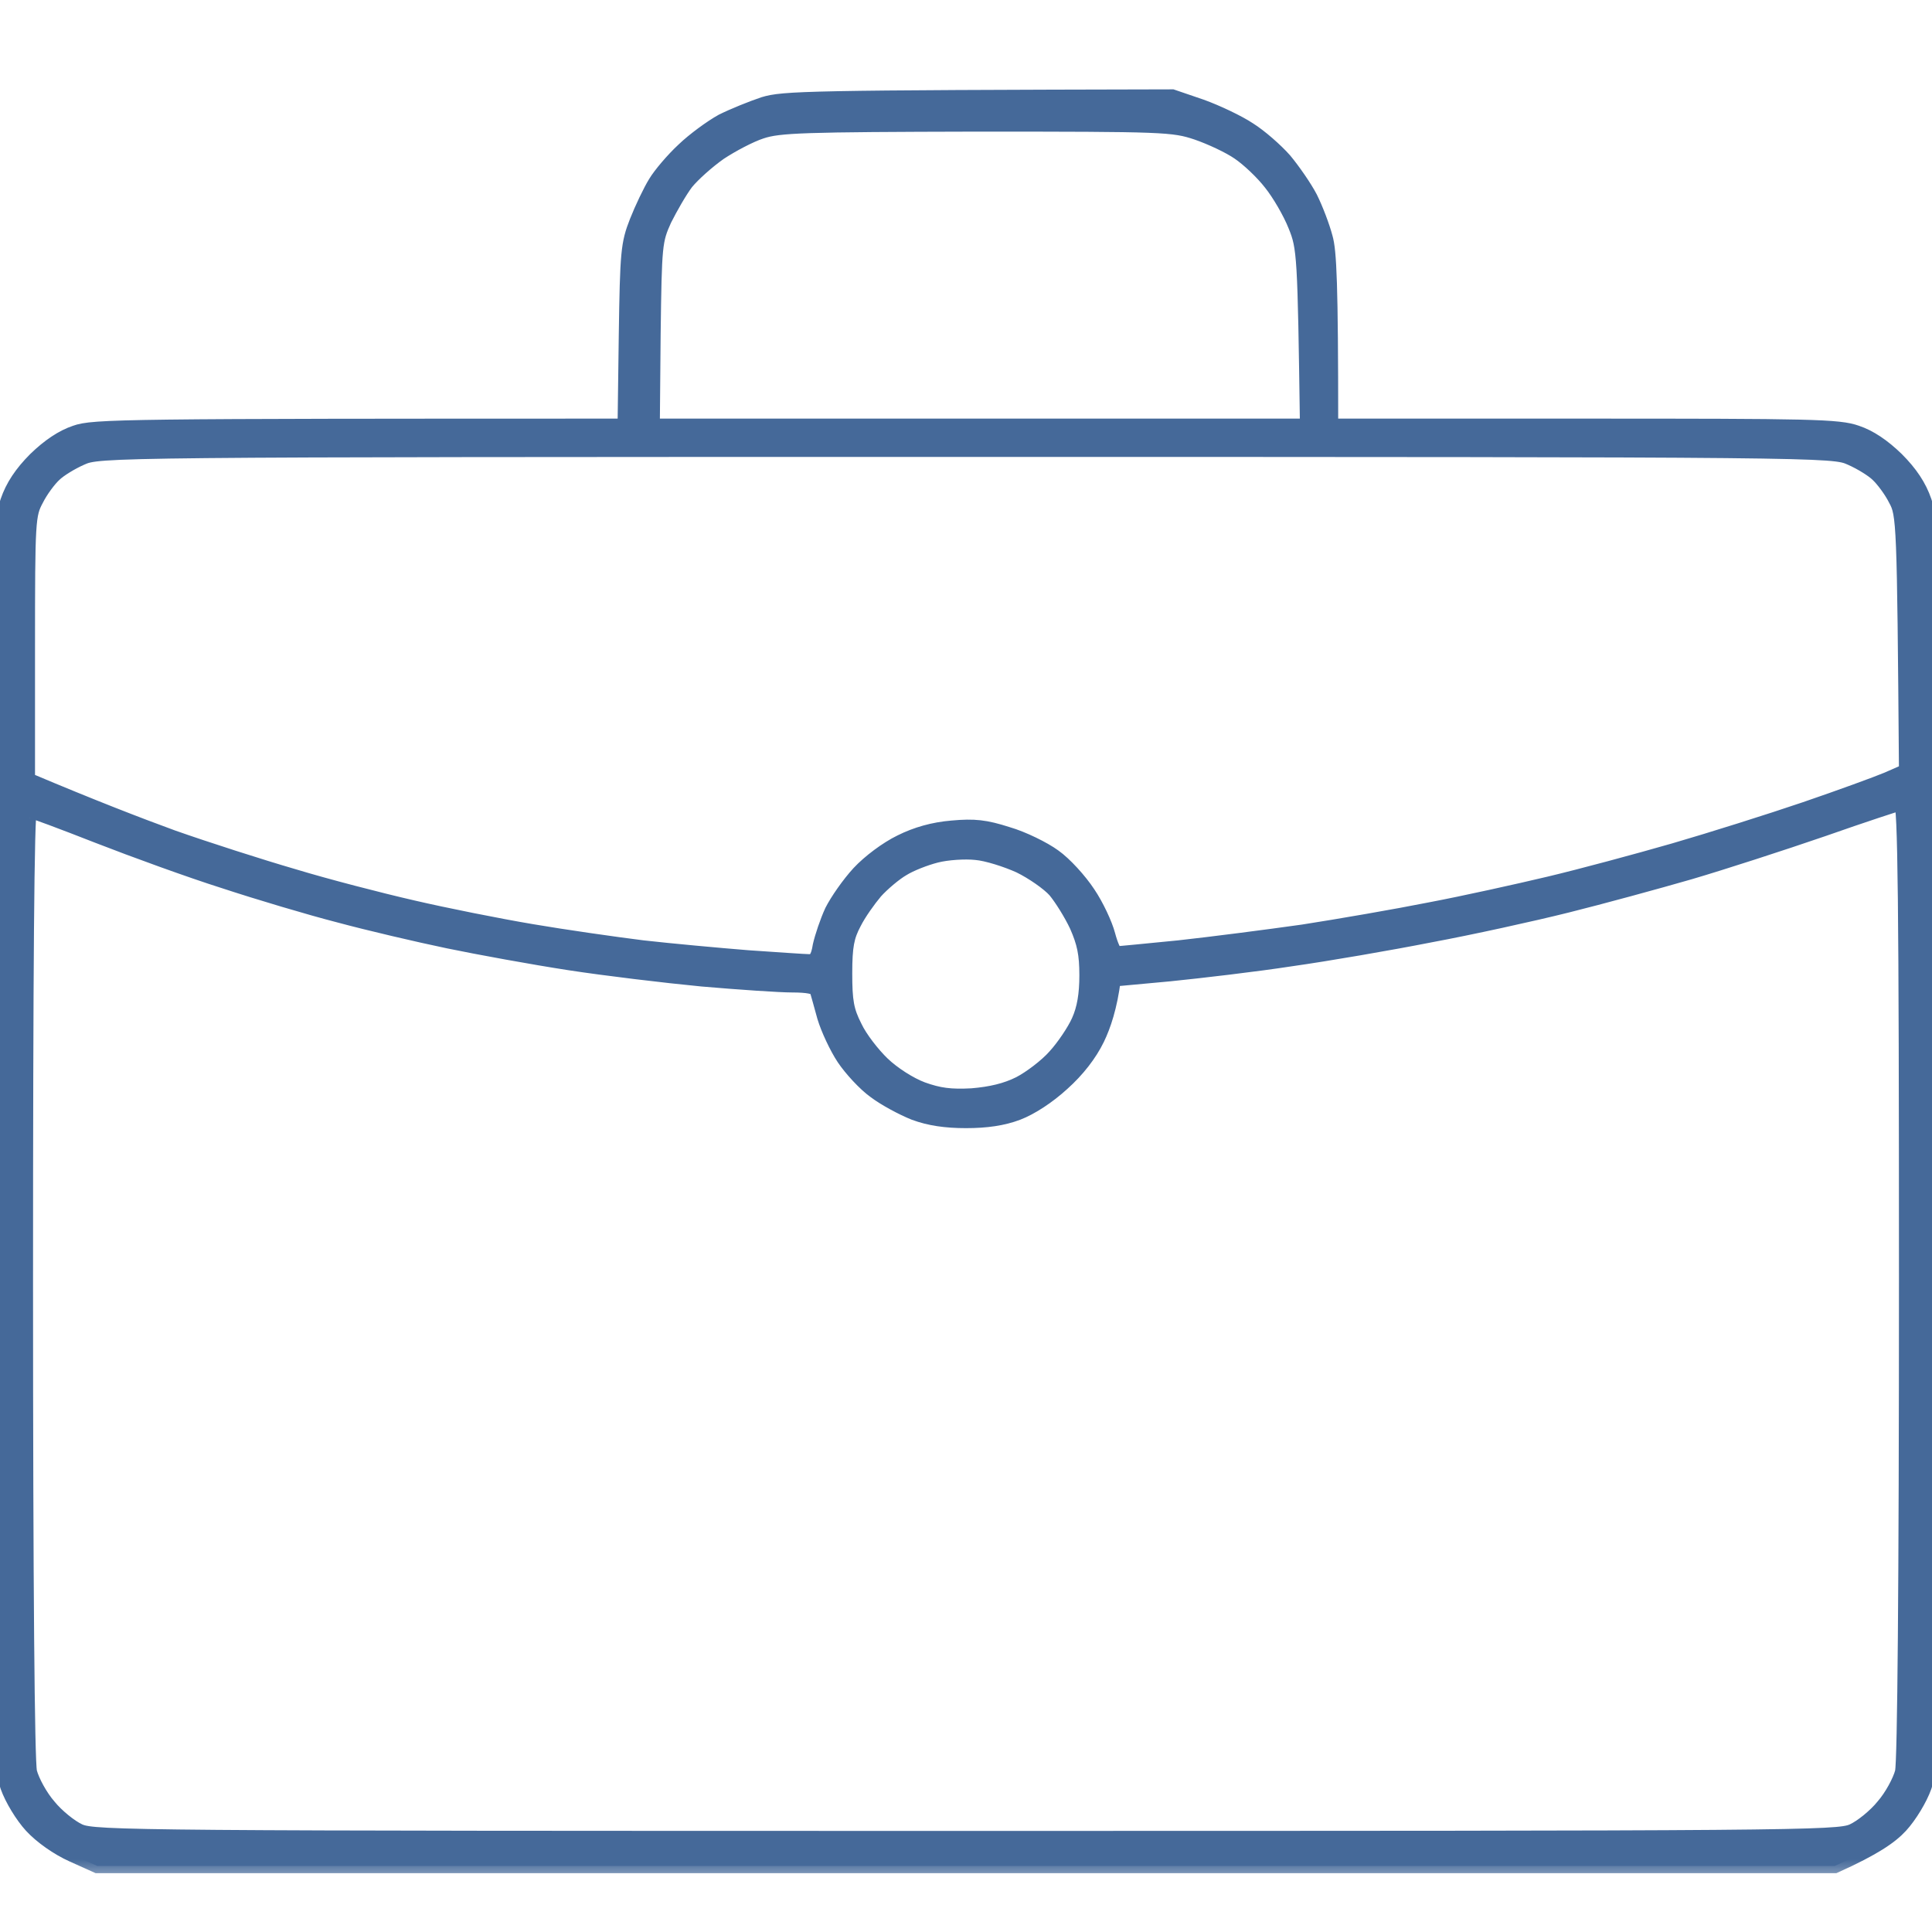 <?xml version="1.0" encoding="UTF-8"?> <svg xmlns="http://www.w3.org/2000/svg" width="40" height="40" viewBox="0 0 40 40" fill="none"> <g clip-path="url(#clip0_150_342)"> <mask id="path-1-outside-1_150_342" maskUnits="userSpaceOnUse" x="-1" y="1" width="42" height="38" fill="black"> <rect fill="white" x="-1" y="1" width="42" height="38"></rect> <path fill-rule="evenodd" clip-rule="evenodd" d="M24.271 2L24.871 2.205C25.191 2.32 25.643 2.534 25.864 2.682C26.086 2.821 26.415 3.109 26.596 3.314C26.768 3.52 27.014 3.873 27.129 4.094C27.244 4.324 27.384 4.694 27.442 4.916C27.524 5.195 27.556 5.877 27.556 8.817H32.797C37.495 8.817 38.07 8.825 38.439 8.957C38.711 9.047 38.99 9.236 39.269 9.507C39.556 9.795 39.737 10.066 39.844 10.378C39.992 10.813 40 11.216 40 23.684C40 36.177 39.992 36.554 39.844 36.99C39.754 37.244 39.54 37.597 39.351 37.803C39.146 38.025 38.809 38.263 37.988 38.632H2.012L1.503 38.403C1.191 38.263 0.854 38.025 0.649 37.803C0.46 37.597 0.246 37.244 0.156 36.99C0.008 36.554 0 36.177 0 23.684C0 11.216 0.008 10.813 0.156 10.378C0.263 10.066 0.444 9.795 0.731 9.507C1.01 9.236 1.29 9.047 1.561 8.957C1.93 8.825 2.522 8.817 12.936 8.817L12.961 6.945C12.986 5.22 13.002 5.047 13.183 4.587C13.29 4.316 13.462 3.955 13.569 3.782C13.667 3.618 13.93 3.306 14.152 3.101C14.366 2.895 14.727 2.632 14.949 2.509C15.179 2.394 15.565 2.238 15.811 2.156C16.214 2.033 16.698 2.016 24.271 2ZM14.899 3.166C14.653 3.339 14.349 3.61 14.209 3.782C14.078 3.955 13.881 4.3 13.758 4.546C13.561 4.982 13.552 5.055 13.528 6.912L13.511 8.817H27.064C27.014 5.277 27.006 5.129 26.817 4.669C26.71 4.398 26.48 4.004 26.308 3.791C26.136 3.569 25.84 3.29 25.643 3.158C25.454 3.027 25.068 2.846 24.78 2.747C24.288 2.583 24.123 2.575 20.222 2.575C16.624 2.583 16.131 2.6 15.762 2.723C15.532 2.797 15.146 3.002 14.899 3.166ZM1.125 9.828C1.018 9.926 0.846 10.156 0.756 10.337C0.583 10.657 0.575 10.756 0.575 13.409V16.144C1.914 16.71 2.875 17.08 3.573 17.335C4.271 17.581 5.396 17.942 6.078 18.14C6.752 18.345 7.86 18.632 8.542 18.788C9.216 18.945 10.324 19.166 11.006 19.281C11.68 19.396 12.715 19.544 13.306 19.618C13.889 19.684 14.875 19.774 15.482 19.823C16.09 19.864 16.665 19.905 16.756 19.905C16.879 19.905 16.936 19.832 16.977 19.577C17.018 19.396 17.125 19.076 17.224 18.862C17.331 18.649 17.577 18.296 17.782 18.074C17.996 17.844 18.357 17.573 18.645 17.433C18.973 17.269 19.326 17.17 19.712 17.138C20.172 17.096 20.402 17.121 20.862 17.269C21.174 17.359 21.61 17.573 21.823 17.729C22.045 17.885 22.357 18.23 22.53 18.493C22.702 18.747 22.883 19.134 22.941 19.355C22.998 19.569 23.072 19.741 23.121 19.741C23.162 19.741 23.745 19.684 24.411 19.618C25.084 19.544 26.234 19.396 26.982 19.29C27.729 19.174 28.912 18.969 29.61 18.83C30.308 18.698 31.417 18.452 32.074 18.296C32.731 18.14 33.889 17.828 34.661 17.606C35.425 17.384 36.649 16.998 37.372 16.752C38.094 16.505 38.858 16.226 39.072 16.136L39.466 15.963C39.425 10.78 39.417 10.649 39.244 10.337C39.154 10.156 38.981 9.926 38.875 9.828C38.776 9.729 38.522 9.573 38.316 9.483C37.947 9.318 37.889 9.31 20 9.31C2.111 9.31 2.053 9.318 1.684 9.483C1.478 9.573 1.224 9.729 1.125 9.828ZM34.99 18.058C34.308 18.255 33.166 18.567 32.444 18.747C31.721 18.928 30.448 19.207 29.61 19.363C28.772 19.528 27.483 19.75 26.735 19.856C25.988 19.971 24.854 20.103 24.214 20.168L23.055 20.275C22.982 20.85 22.85 21.236 22.719 21.507C22.563 21.828 22.308 22.156 21.996 22.435C21.7 22.706 21.347 22.936 21.068 23.043C20.764 23.158 20.419 23.207 20 23.207C19.581 23.207 19.244 23.158 18.932 23.043C18.686 22.945 18.316 22.747 18.111 22.591C17.905 22.444 17.618 22.131 17.47 21.91C17.322 21.688 17.142 21.302 17.068 21.055C17.002 20.809 16.928 20.554 16.912 20.497C16.887 20.431 16.715 20.398 16.402 20.398C16.148 20.398 15.302 20.341 14.538 20.275C13.766 20.201 12.534 20.053 11.786 19.938C11.039 19.823 9.914 19.618 9.281 19.487C8.649 19.355 7.63 19.117 7.023 18.953C6.415 18.797 5.339 18.476 4.641 18.246C3.942 18.025 2.768 17.598 2.029 17.31C1.298 17.023 0.657 16.784 0.616 16.784C0.559 16.784 0.534 20.095 0.534 26.558C0.534 32.867 0.567 36.456 0.616 36.686C0.665 36.875 0.838 37.195 1.01 37.392C1.175 37.597 1.462 37.828 1.643 37.91C1.955 38.049 2.801 38.057 20 38.057C37.199 38.057 38.045 38.049 38.357 37.91C38.538 37.828 38.825 37.597 38.99 37.392C39.162 37.195 39.335 36.875 39.384 36.686C39.433 36.456 39.466 32.842 39.466 26.476C39.466 18.641 39.441 16.62 39.359 16.628C39.31 16.637 38.579 16.875 37.741 17.17C36.904 17.458 35.663 17.86 34.99 18.058ZM18.686 17.992C18.53 18.082 18.275 18.296 18.127 18.46C17.988 18.624 17.782 18.912 17.684 19.109C17.536 19.388 17.495 19.585 17.495 20.152C17.495 20.727 17.528 20.924 17.7 21.261C17.807 21.491 18.07 21.828 18.275 22.025C18.489 22.23 18.834 22.452 19.096 22.55C19.442 22.674 19.68 22.706 20.123 22.682C20.517 22.649 20.83 22.575 21.109 22.435C21.331 22.32 21.667 22.066 21.84 21.869C22.02 21.672 22.242 21.343 22.333 21.138C22.448 20.883 22.497 20.587 22.497 20.193C22.497 19.75 22.448 19.52 22.292 19.166C22.177 18.92 21.971 18.591 21.84 18.435C21.708 18.288 21.38 18.058 21.109 17.926C20.838 17.803 20.427 17.672 20.205 17.655C19.975 17.63 19.606 17.655 19.384 17.712C19.154 17.77 18.842 17.893 18.686 17.992Z"></path> </mask> <path fill-rule="evenodd" clip-rule="evenodd" d="M24.271 2L24.871 2.205C25.191 2.32 25.643 2.534 25.864 2.682C26.086 2.821 26.415 3.109 26.596 3.314C26.768 3.52 27.014 3.873 27.129 4.094C27.244 4.324 27.384 4.694 27.442 4.916C27.524 5.195 27.556 5.877 27.556 8.817H32.797C37.495 8.817 38.07 8.825 38.439 8.957C38.711 9.047 38.99 9.236 39.269 9.507C39.556 9.795 39.737 10.066 39.844 10.378C39.992 10.813 40 11.216 40 23.684C40 36.177 39.992 36.554 39.844 36.99C39.754 37.244 39.54 37.597 39.351 37.803C39.146 38.025 38.809 38.263 37.988 38.632H2.012L1.503 38.403C1.191 38.263 0.854 38.025 0.649 37.803C0.46 37.597 0.246 37.244 0.156 36.99C0.008 36.554 0 36.177 0 23.684C0 11.216 0.008 10.813 0.156 10.378C0.263 10.066 0.444 9.795 0.731 9.507C1.01 9.236 1.29 9.047 1.561 8.957C1.93 8.825 2.522 8.817 12.936 8.817L12.961 6.945C12.986 5.22 13.002 5.047 13.183 4.587C13.29 4.316 13.462 3.955 13.569 3.782C13.667 3.618 13.93 3.306 14.152 3.101C14.366 2.895 14.727 2.632 14.949 2.509C15.179 2.394 15.565 2.238 15.811 2.156C16.214 2.033 16.698 2.016 24.271 2ZM14.899 3.166C14.653 3.339 14.349 3.61 14.209 3.782C14.078 3.955 13.881 4.3 13.758 4.546C13.561 4.982 13.552 5.055 13.528 6.912L13.511 8.817H27.064C27.014 5.277 27.006 5.129 26.817 4.669C26.71 4.398 26.48 4.004 26.308 3.791C26.136 3.569 25.84 3.29 25.643 3.158C25.454 3.027 25.068 2.846 24.78 2.747C24.288 2.583 24.123 2.575 20.222 2.575C16.624 2.583 16.131 2.6 15.762 2.723C15.532 2.797 15.146 3.002 14.899 3.166ZM1.125 9.828C1.018 9.926 0.846 10.156 0.756 10.337C0.583 10.657 0.575 10.756 0.575 13.409V16.144C1.914 16.71 2.875 17.08 3.573 17.335C4.271 17.581 5.396 17.942 6.078 18.14C6.752 18.345 7.86 18.632 8.542 18.788C9.216 18.945 10.324 19.166 11.006 19.281C11.68 19.396 12.715 19.544 13.306 19.618C13.889 19.684 14.875 19.774 15.482 19.823C16.09 19.864 16.665 19.905 16.756 19.905C16.879 19.905 16.936 19.832 16.977 19.577C17.018 19.396 17.125 19.076 17.224 18.862C17.331 18.649 17.577 18.296 17.782 18.074C17.996 17.844 18.357 17.573 18.645 17.433C18.973 17.269 19.326 17.17 19.712 17.138C20.172 17.096 20.402 17.121 20.862 17.269C21.174 17.359 21.61 17.573 21.823 17.729C22.045 17.885 22.357 18.23 22.53 18.493C22.702 18.747 22.883 19.134 22.941 19.355C22.998 19.569 23.072 19.741 23.121 19.741C23.162 19.741 23.745 19.684 24.411 19.618C25.084 19.544 26.234 19.396 26.982 19.29C27.729 19.174 28.912 18.969 29.61 18.83C30.308 18.698 31.417 18.452 32.074 18.296C32.731 18.14 33.889 17.828 34.661 17.606C35.425 17.384 36.649 16.998 37.372 16.752C38.094 16.505 38.858 16.226 39.072 16.136L39.466 15.963C39.425 10.78 39.417 10.649 39.244 10.337C39.154 10.156 38.981 9.926 38.875 9.828C38.776 9.729 38.522 9.573 38.316 9.483C37.947 9.318 37.889 9.31 20 9.31C2.111 9.31 2.053 9.318 1.684 9.483C1.478 9.573 1.224 9.729 1.125 9.828ZM34.99 18.058C34.308 18.255 33.166 18.567 32.444 18.747C31.721 18.928 30.448 19.207 29.61 19.363C28.772 19.528 27.483 19.75 26.735 19.856C25.988 19.971 24.854 20.103 24.214 20.168L23.055 20.275C22.982 20.85 22.85 21.236 22.719 21.507C22.563 21.828 22.308 22.156 21.996 22.435C21.7 22.706 21.347 22.936 21.068 23.043C20.764 23.158 20.419 23.207 20 23.207C19.581 23.207 19.244 23.158 18.932 23.043C18.686 22.945 18.316 22.747 18.111 22.591C17.905 22.444 17.618 22.131 17.47 21.91C17.322 21.688 17.142 21.302 17.068 21.055C17.002 20.809 16.928 20.554 16.912 20.497C16.887 20.431 16.715 20.398 16.402 20.398C16.148 20.398 15.302 20.341 14.538 20.275C13.766 20.201 12.534 20.053 11.786 19.938C11.039 19.823 9.914 19.618 9.281 19.487C8.649 19.355 7.63 19.117 7.023 18.953C6.415 18.797 5.339 18.476 4.641 18.246C3.942 18.025 2.768 17.598 2.029 17.31C1.298 17.023 0.657 16.784 0.616 16.784C0.559 16.784 0.534 20.095 0.534 26.558C0.534 32.867 0.567 36.456 0.616 36.686C0.665 36.875 0.838 37.195 1.01 37.392C1.175 37.597 1.462 37.828 1.643 37.91C1.955 38.049 2.801 38.057 20 38.057C37.199 38.057 38.045 38.049 38.357 37.91C38.538 37.828 38.825 37.597 38.99 37.392C39.162 37.195 39.335 36.875 39.384 36.686C39.433 36.456 39.466 32.842 39.466 26.476C39.466 18.641 39.441 16.62 39.359 16.628C39.31 16.637 38.579 16.875 37.741 17.17C36.904 17.458 35.663 17.86 34.99 18.058ZM18.686 17.992C18.53 18.082 18.275 18.296 18.127 18.46C17.988 18.624 17.782 18.912 17.684 19.109C17.536 19.388 17.495 19.585 17.495 20.152C17.495 20.727 17.528 20.924 17.7 21.261C17.807 21.491 18.07 21.828 18.275 22.025C18.489 22.23 18.834 22.452 19.096 22.55C19.442 22.674 19.68 22.706 20.123 22.682C20.517 22.649 20.83 22.575 21.109 22.435C21.331 22.32 21.667 22.066 21.84 21.869C22.02 21.672 22.242 21.343 22.333 21.138C22.448 20.883 22.497 20.587 22.497 20.193C22.497 19.75 22.448 19.52 22.292 19.166C22.177 18.92 21.971 18.591 21.84 18.435C21.708 18.288 21.38 18.058 21.109 17.926C20.838 17.803 20.427 17.672 20.205 17.655C19.975 17.63 19.606 17.655 19.384 17.712C19.154 17.77 18.842 17.893 18.686 17.992Z" fill="#456999"></path> <path fill-rule="evenodd" clip-rule="evenodd" d="M24.271 2L24.871 2.205C25.191 2.32 25.643 2.534 25.864 2.682C26.086 2.821 26.415 3.109 26.596 3.314C26.768 3.52 27.014 3.873 27.129 4.094C27.244 4.324 27.384 4.694 27.442 4.916C27.524 5.195 27.556 5.877 27.556 8.817H32.797C37.495 8.817 38.07 8.825 38.439 8.957C38.711 9.047 38.99 9.236 39.269 9.507C39.556 9.795 39.737 10.066 39.844 10.378C39.992 10.813 40 11.216 40 23.684C40 36.177 39.992 36.554 39.844 36.99C39.754 37.244 39.54 37.597 39.351 37.803C39.146 38.025 38.809 38.263 37.988 38.632H2.012L1.503 38.403C1.191 38.263 0.854 38.025 0.649 37.803C0.46 37.597 0.246 37.244 0.156 36.99C0.008 36.554 0 36.177 0 23.684C0 11.216 0.008 10.813 0.156 10.378C0.263 10.066 0.444 9.795 0.731 9.507C1.01 9.236 1.29 9.047 1.561 8.957C1.93 8.825 2.522 8.817 12.936 8.817L12.961 6.945C12.986 5.22 13.002 5.047 13.183 4.587C13.29 4.316 13.462 3.955 13.569 3.782C13.667 3.618 13.93 3.306 14.152 3.101C14.366 2.895 14.727 2.632 14.949 2.509C15.179 2.394 15.565 2.238 15.811 2.156C16.214 2.033 16.698 2.016 24.271 2ZM14.899 3.166C14.653 3.339 14.349 3.61 14.209 3.782C14.078 3.955 13.881 4.3 13.758 4.546C13.561 4.982 13.552 5.055 13.528 6.912L13.511 8.817H27.064C27.014 5.277 27.006 5.129 26.817 4.669C26.71 4.398 26.48 4.004 26.308 3.791C26.136 3.569 25.84 3.29 25.643 3.158C25.454 3.027 25.068 2.846 24.78 2.747C24.288 2.583 24.123 2.575 20.222 2.575C16.624 2.583 16.131 2.6 15.762 2.723C15.532 2.797 15.146 3.002 14.899 3.166ZM1.125 9.828C1.018 9.926 0.846 10.156 0.756 10.337C0.583 10.657 0.575 10.756 0.575 13.409V16.144C1.914 16.71 2.875 17.08 3.573 17.335C4.271 17.581 5.396 17.942 6.078 18.14C6.752 18.345 7.86 18.632 8.542 18.788C9.216 18.945 10.324 19.166 11.006 19.281C11.68 19.396 12.715 19.544 13.306 19.618C13.889 19.684 14.875 19.774 15.482 19.823C16.09 19.864 16.665 19.905 16.756 19.905C16.879 19.905 16.936 19.832 16.977 19.577C17.018 19.396 17.125 19.076 17.224 18.862C17.331 18.649 17.577 18.296 17.782 18.074C17.996 17.844 18.357 17.573 18.645 17.433C18.973 17.269 19.326 17.17 19.712 17.138C20.172 17.096 20.402 17.121 20.862 17.269C21.174 17.359 21.61 17.573 21.823 17.729C22.045 17.885 22.357 18.23 22.53 18.493C22.702 18.747 22.883 19.134 22.941 19.355C22.998 19.569 23.072 19.741 23.121 19.741C23.162 19.741 23.745 19.684 24.411 19.618C25.084 19.544 26.234 19.396 26.982 19.29C27.729 19.174 28.912 18.969 29.61 18.83C30.308 18.698 31.417 18.452 32.074 18.296C32.731 18.14 33.889 17.828 34.661 17.606C35.425 17.384 36.649 16.998 37.372 16.752C38.094 16.505 38.858 16.226 39.072 16.136L39.466 15.963C39.425 10.78 39.417 10.649 39.244 10.337C39.154 10.156 38.981 9.926 38.875 9.828C38.776 9.729 38.522 9.573 38.316 9.483C37.947 9.318 37.889 9.31 20 9.31C2.111 9.31 2.053 9.318 1.684 9.483C1.478 9.573 1.224 9.729 1.125 9.828ZM34.99 18.058C34.308 18.255 33.166 18.567 32.444 18.747C31.721 18.928 30.448 19.207 29.61 19.363C28.772 19.528 27.483 19.75 26.735 19.856C25.988 19.971 24.854 20.103 24.214 20.168L23.055 20.275C22.982 20.85 22.85 21.236 22.719 21.507C22.563 21.828 22.308 22.156 21.996 22.435C21.7 22.706 21.347 22.936 21.068 23.043C20.764 23.158 20.419 23.207 20 23.207C19.581 23.207 19.244 23.158 18.932 23.043C18.686 22.945 18.316 22.747 18.111 22.591C17.905 22.444 17.618 22.131 17.47 21.91C17.322 21.688 17.142 21.302 17.068 21.055C17.002 20.809 16.928 20.554 16.912 20.497C16.887 20.431 16.715 20.398 16.402 20.398C16.148 20.398 15.302 20.341 14.538 20.275C13.766 20.201 12.534 20.053 11.786 19.938C11.039 19.823 9.914 19.618 9.281 19.487C8.649 19.355 7.63 19.117 7.023 18.953C6.415 18.797 5.339 18.476 4.641 18.246C3.942 18.025 2.768 17.598 2.029 17.31C1.298 17.023 0.657 16.784 0.616 16.784C0.559 16.784 0.534 20.095 0.534 26.558C0.534 32.867 0.567 36.456 0.616 36.686C0.665 36.875 0.838 37.195 1.01 37.392C1.175 37.597 1.462 37.828 1.643 37.91C1.955 38.049 2.801 38.057 20 38.057C37.199 38.057 38.045 38.049 38.357 37.91C38.538 37.828 38.825 37.597 38.99 37.392C39.162 37.195 39.335 36.875 39.384 36.686C39.433 36.456 39.466 32.842 39.466 26.476C39.466 18.641 39.441 16.62 39.359 16.628C39.31 16.637 38.579 16.875 37.741 17.17C36.904 17.458 35.663 17.86 34.99 18.058ZM18.686 17.992C18.53 18.082 18.275 18.296 18.127 18.46C17.988 18.624 17.782 18.912 17.684 19.109C17.536 19.388 17.495 19.585 17.495 20.152C17.495 20.727 17.528 20.924 17.7 21.261C17.807 21.491 18.07 21.828 18.275 22.025C18.489 22.23 18.834 22.452 19.096 22.55C19.442 22.674 19.68 22.706 20.123 22.682C20.517 22.649 20.83 22.575 21.109 22.435C21.331 22.32 21.667 22.066 21.84 21.869C22.02 21.672 22.242 21.343 22.333 21.138C22.448 20.883 22.497 20.587 22.497 20.193C22.497 19.75 22.448 19.52 22.292 19.166C22.177 18.92 21.971 18.591 21.84 18.435C21.708 18.288 21.38 18.058 21.109 17.926C20.838 17.803 20.427 17.672 20.205 17.655C19.975 17.63 19.606 17.655 19.384 17.712C19.154 17.77 18.842 17.893 18.686 17.992Z" stroke="#456999" stroke-width="0.3" mask="url(#path-1-outside-1_150_342)"></path> </g> <defs> <clipPath id="clip0_150_342"> <rect width="40" height="40" fill="white"></rect> </clipPath> </defs> </svg> 
